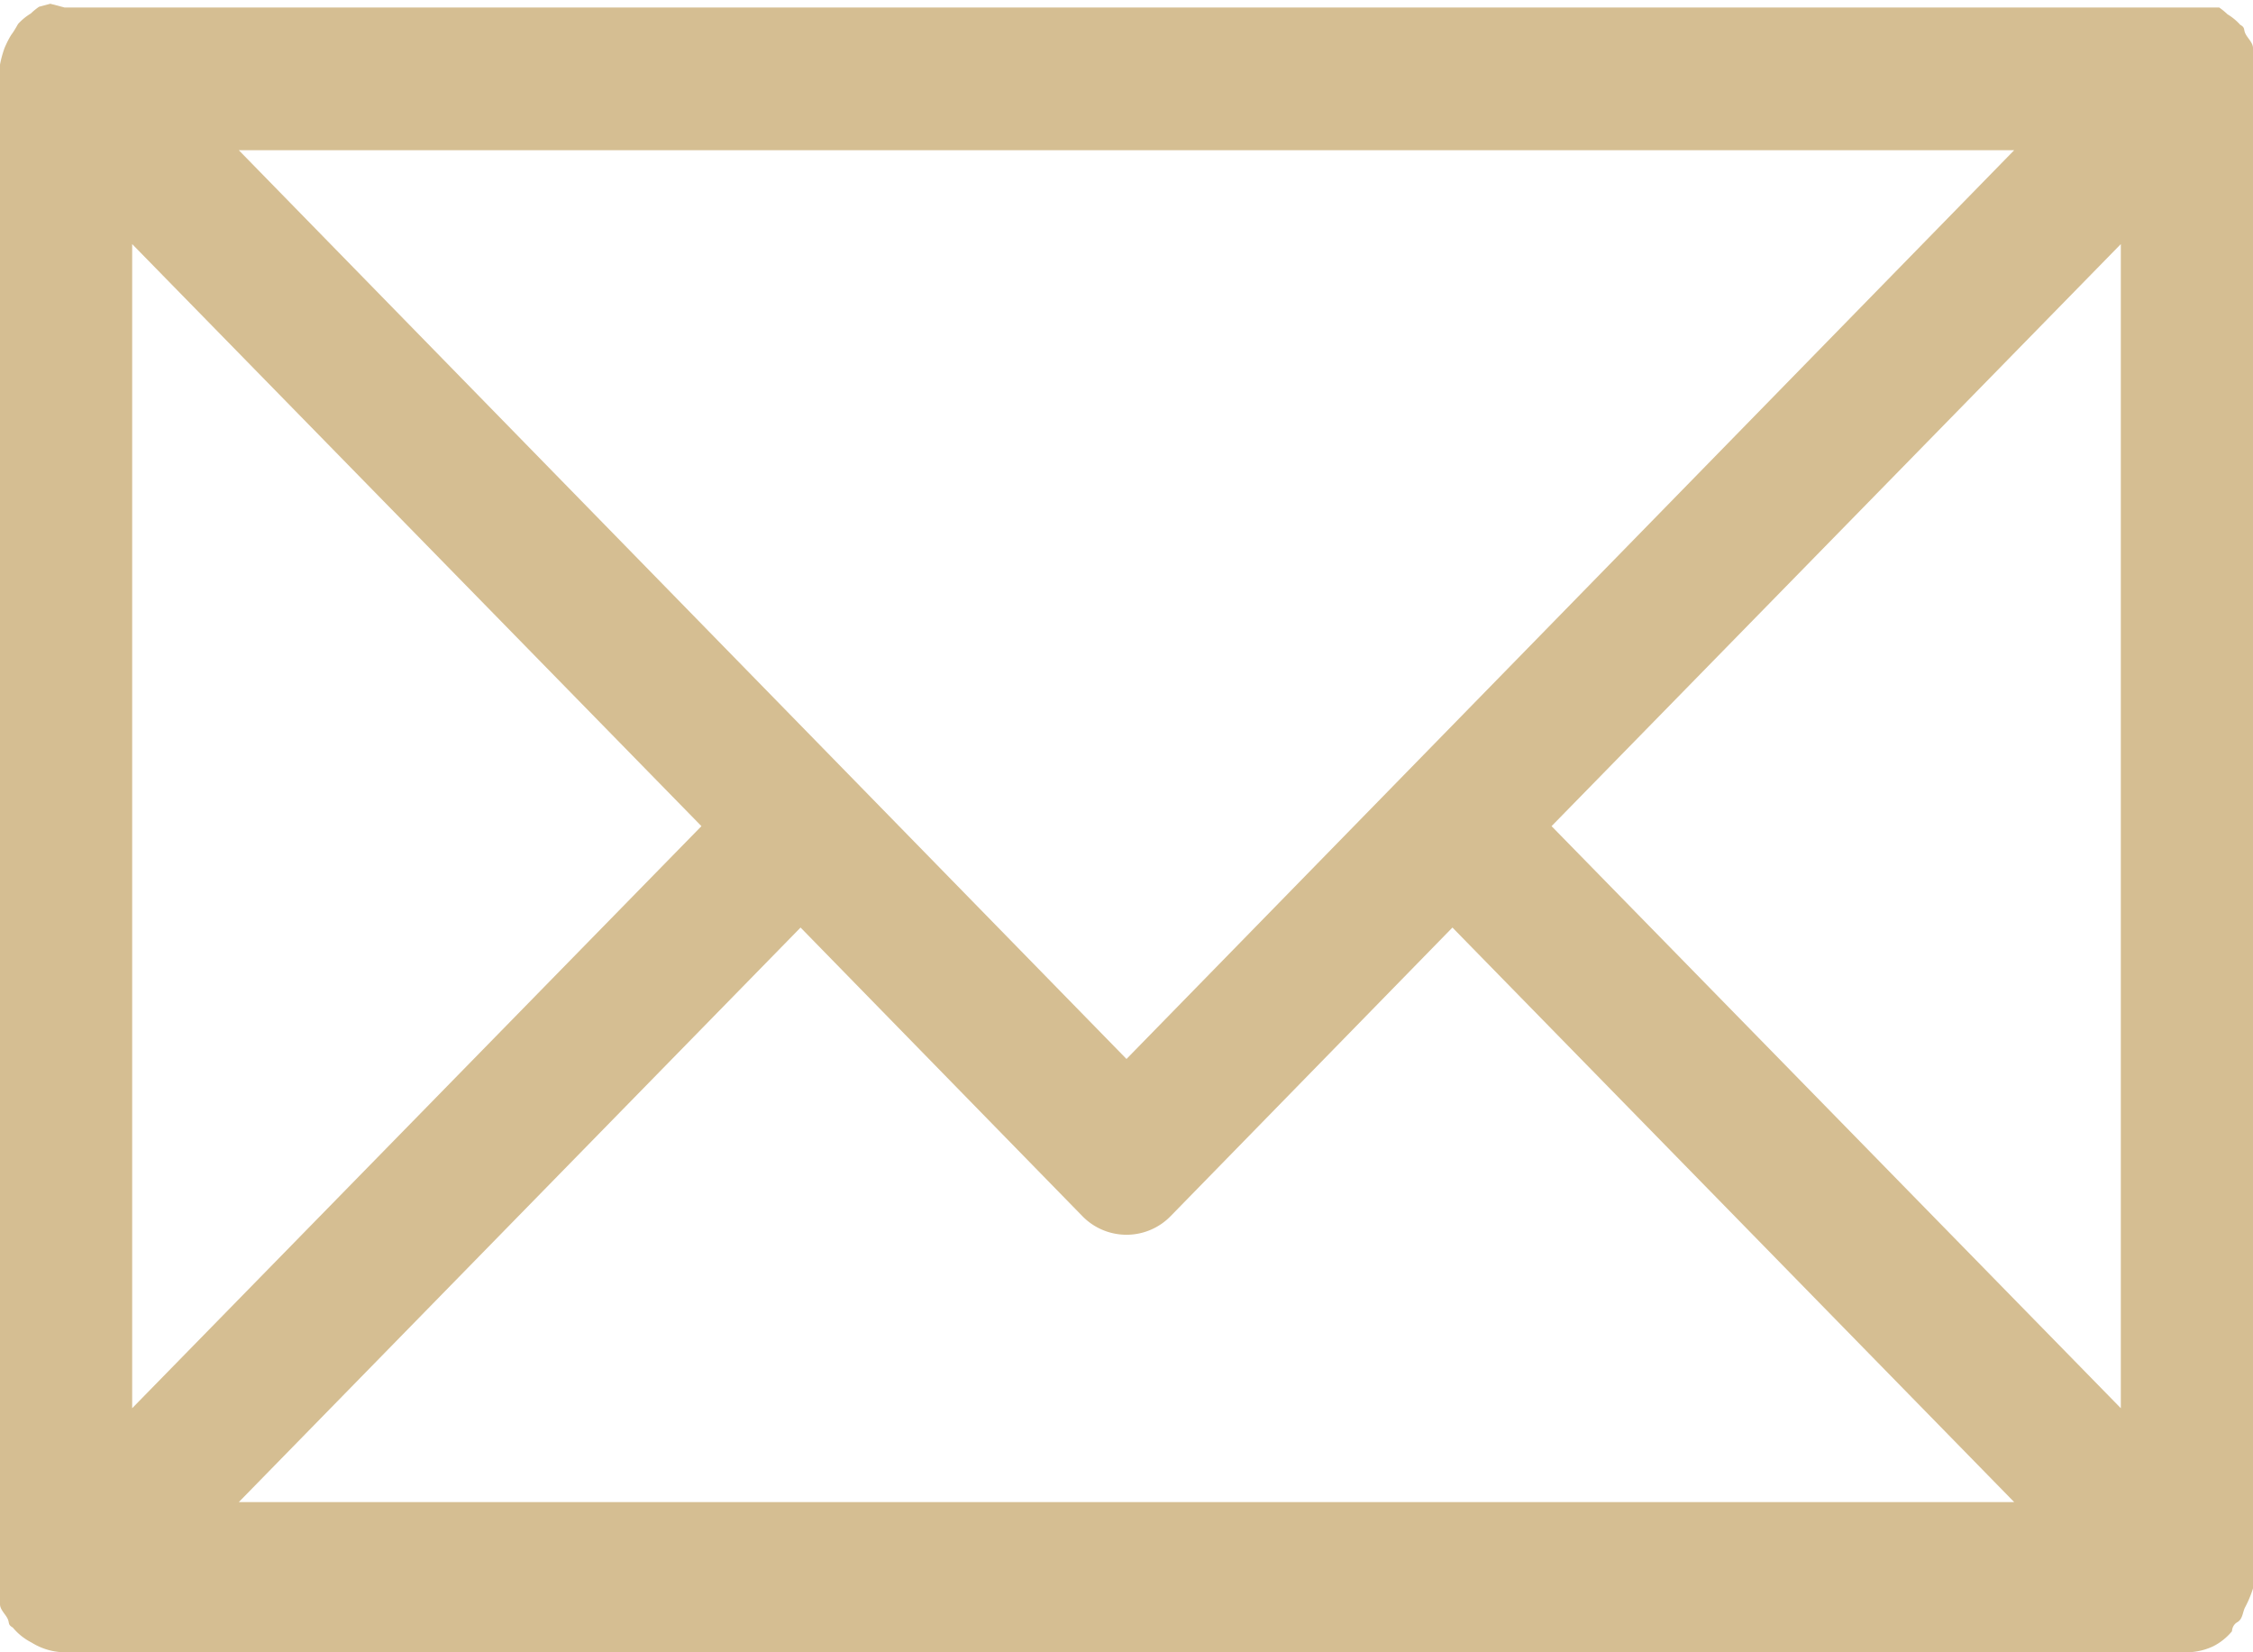 <svg xmlns="http://www.w3.org/2000/svg" width="30" height="22" viewBox="0 0 30 22">
  <path fill="#d5be92" d="M30 21.15a.8.8 0 0 0 0-.15V1a.8.8 0 0 0 0-.15 1.52 1.52 0 0 0 0-.21c0-.07-.07-.13-.1-.19s0-.08-.07-.12a.75.75 0 0 0-.17-.14.87.87 0 0 0-.11-.09H.86L.67.05.52.09a.87.87 0 0 0-.11.09.75.75 0 0 0-.17.14S.19.41.16.45.09.57.06.64A1.46 1.46 0 0 0 0 .86.58.58 0 0 0 0 1v20a.58.58 0 0 0 0 .14 1.46 1.46 0 0 0 0 .22c0 .07.07.13.1.19s0 .08.07.12a.79.79 0 0 0 .25.2.85.85 0 0 0 .46.13h28.24a.85.85 0 0 0 .35-.08.79.79 0 0 0 .25-.2s0-.08.07-.12.07-.12.1-.19a1.52 1.52 0 0 0 .11-.26zM1.76 3.25L9.34 11l-7.58 7.75zM15 14.1L3.18 2h23.64zm-4.34-1.75l3.75 3.84a.82.82 0 0 0 1.18 0l3.75-3.84L26.82 20H3.18zm10-1.35l7.58-7.75v15.5z"/>
</svg>
